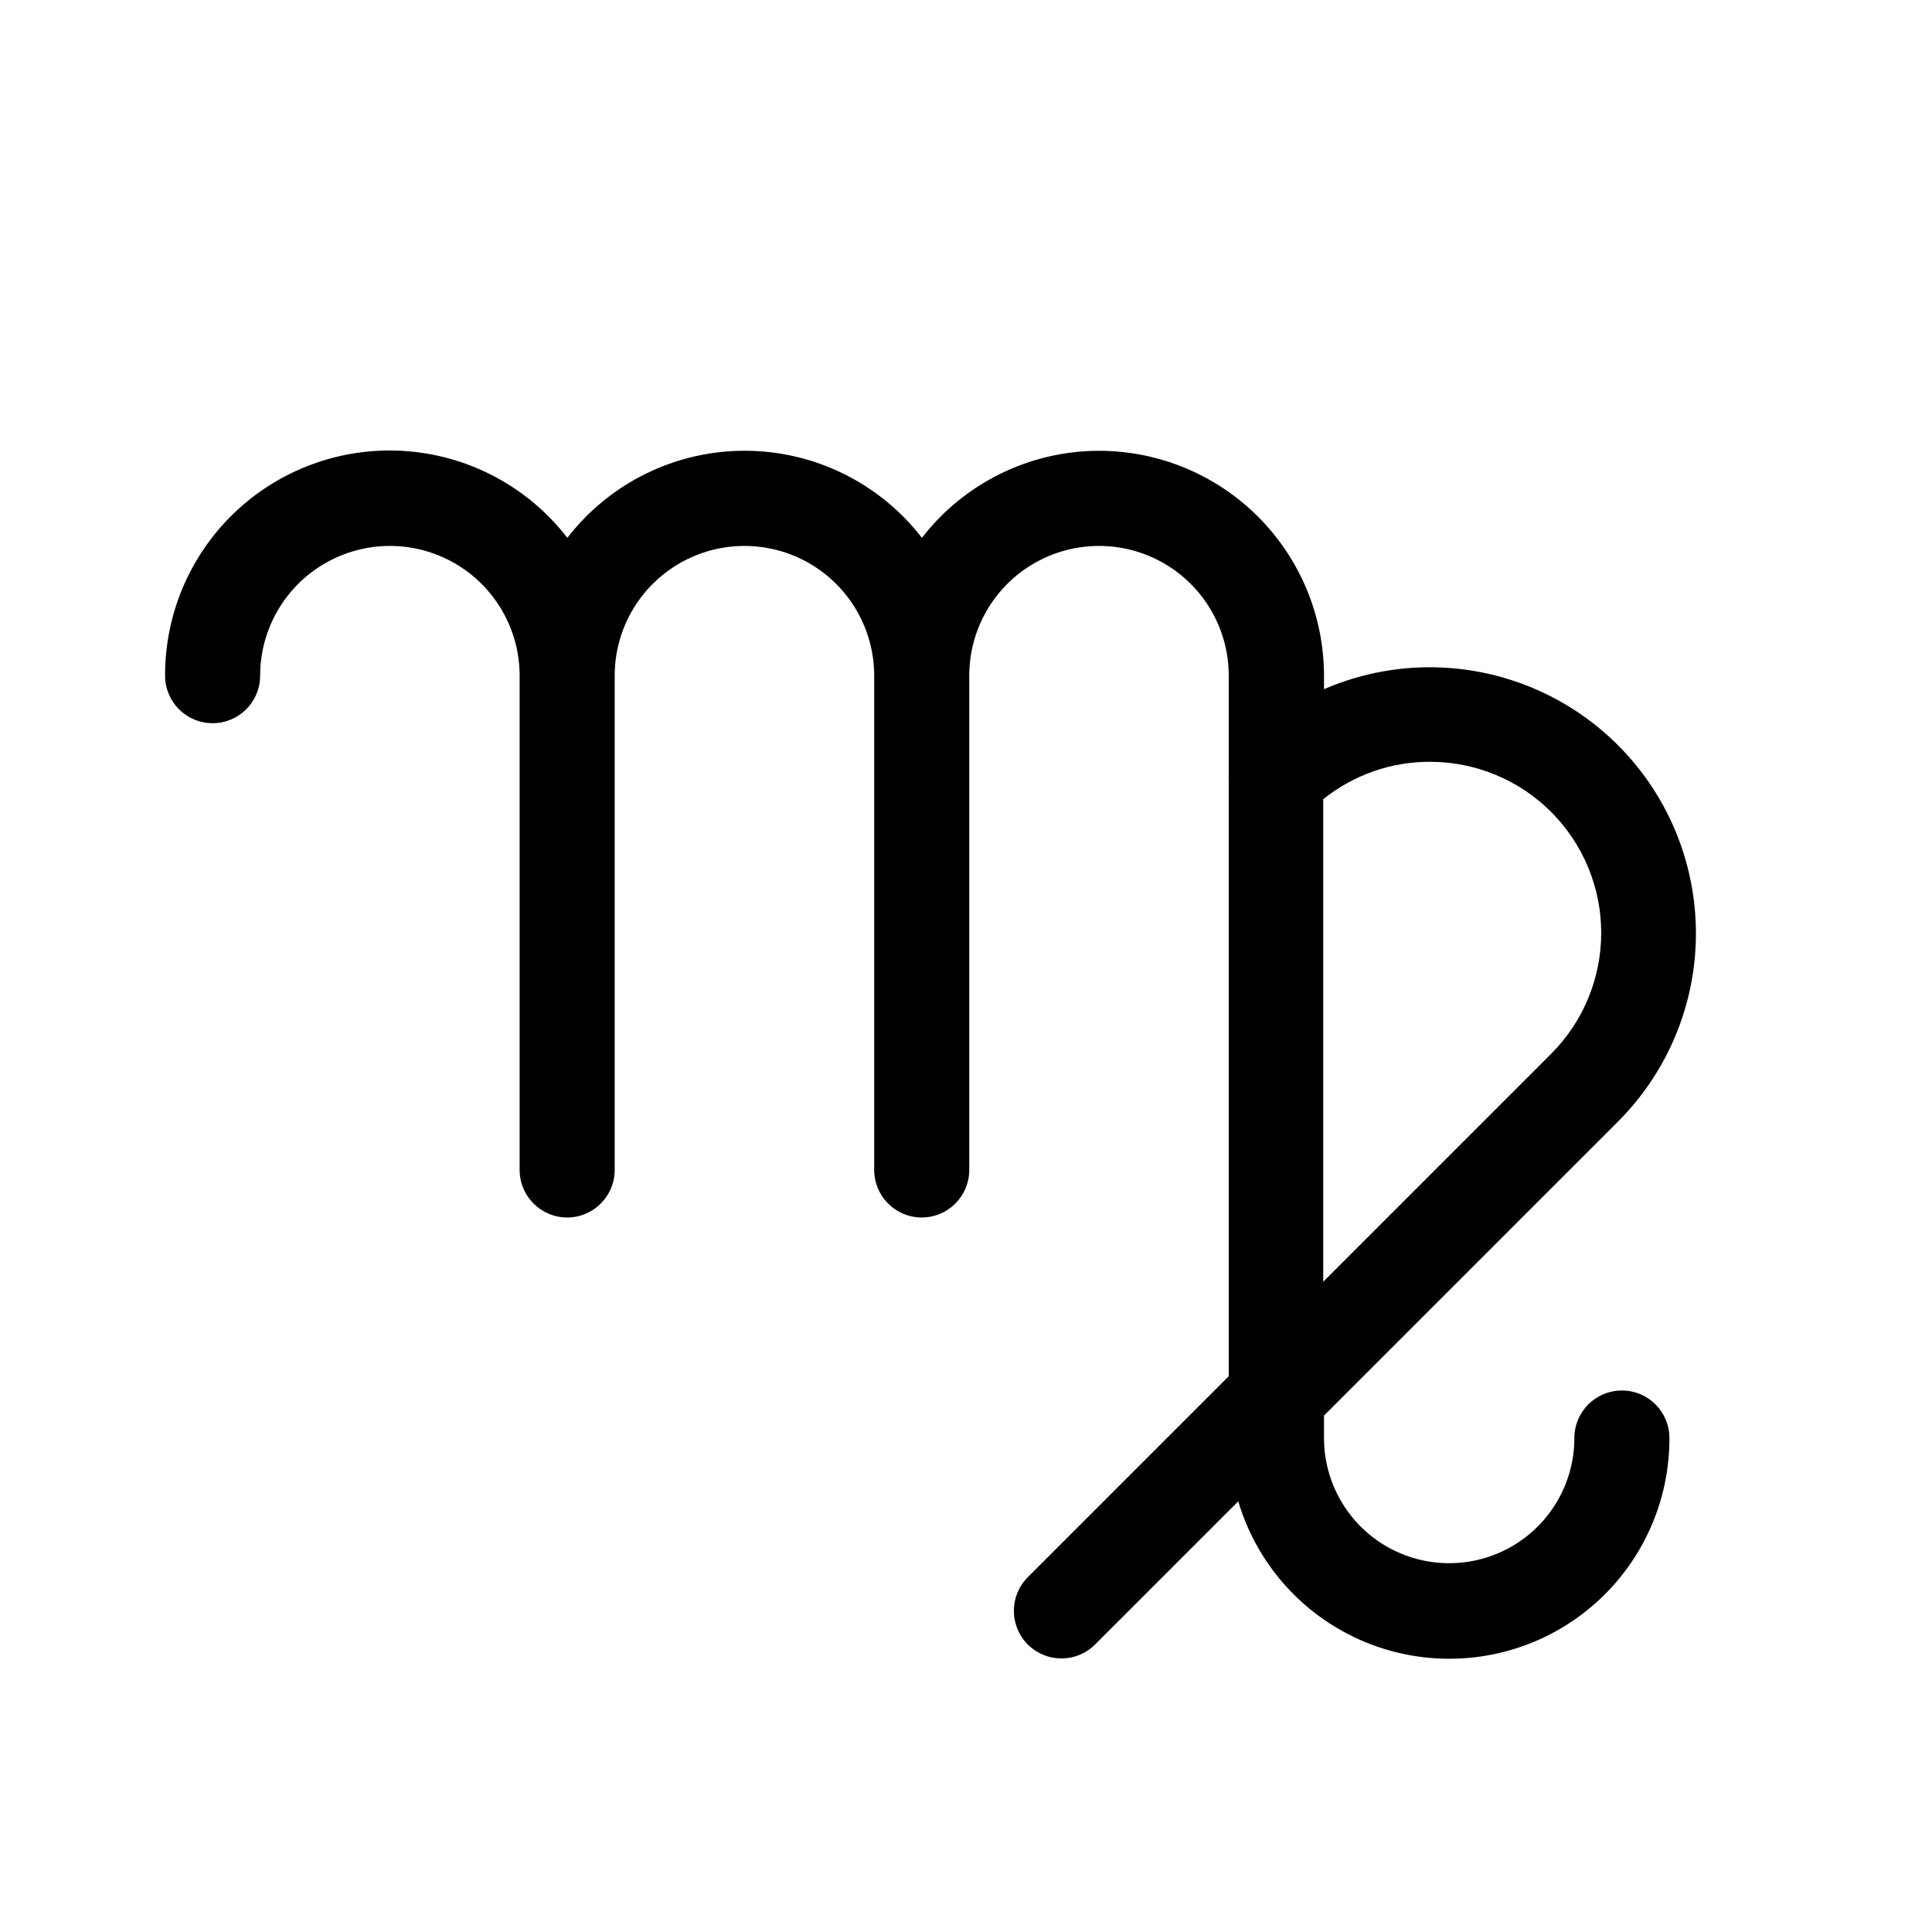 <?xml version="1.0" encoding="UTF-8"?>
<!-- Uploaded to: ICON Repo, www.svgrepo.com, Generator: ICON Repo Mixer Tools -->
<svg fill="#000000" width="800px" height="800px" version="1.1" viewBox="144 144 512 512" xmlns="http://www.w3.org/2000/svg">
 <path d="m435.27 263.46c-18.379 0.023-35.711 8.539-46.957 23.074-11.234-14.555-28.586-23.082-46.98-23.082-18.391 0-35.742 8.527-46.977 23.082-10.195-13.207-25.465-21.531-42.09-22.938-16.621-1.406-33.074 4.231-45.344 15.535-12.266 11.309-19.223 27.246-19.176 43.93 0 6.957 5.641 12.594 12.598 12.594 6.957 0 12.594-5.637 12.594-12.594 0-12.285 6.555-23.637 17.191-29.777 10.641-6.144 23.746-6.144 34.387 0 10.637 6.141 17.191 17.492 17.191 29.777v130.99c0 6.953 5.641 12.594 12.598 12.594 6.953 0 12.594-5.641 12.594-12.594v-130.99c0-12.285 6.555-23.637 17.191-29.777 10.641-6.144 23.746-6.144 34.387 0 10.637 6.141 17.191 17.492 17.191 29.777v130.99c0 6.953 5.641 12.594 12.594 12.594 6.957 0 12.598-5.641 12.598-12.594v-130.99c0-12.285 6.555-23.637 17.191-29.777 10.641-6.144 23.746-6.144 34.387 0 10.637 6.141 17.191 17.492 17.191 29.777v26.551c-0.035 0.555-0.035 1.109 0 1.664v157.44l-53.254 53.254c-4.922 4.926-4.922 12.91 0 17.836 4.926 4.926 12.91 4.926 17.836 0l37.938-37.938c5.375 18.086 19.164 32.453 37.012 38.57 17.848 6.113 37.551 3.223 52.887-7.766 15.34-10.988 24.414-28.715 24.363-47.582 0-6.957-5.637-12.594-12.594-12.594s-12.594 5.637-12.594 12.594c0 11.852-6.324 22.805-16.59 28.73s-22.91 5.926-33.176 0-16.586-16.879-16.586-28.73v-5.945l78.09-78.09c15.52-15.633 22.844-37.625 19.801-59.441-3.047-21.82-16.113-40.965-35.32-51.75-19.211-10.789-42.355-11.98-62.57-3.223v-3.578c-0.016-15.801-6.297-30.953-17.473-42.129s-26.328-17.457-42.129-17.473zm87.812 82.426c12.004 0.023 23.508 4.805 31.992 13.297 8.484 8.496 13.254 20.004 13.262 32.008 0.008 12.004-4.742 23.523-13.211 32.027l-60.457 60.457v-127.87c8.051-6.473 18.086-9.98 28.414-9.922z"/>
</svg>